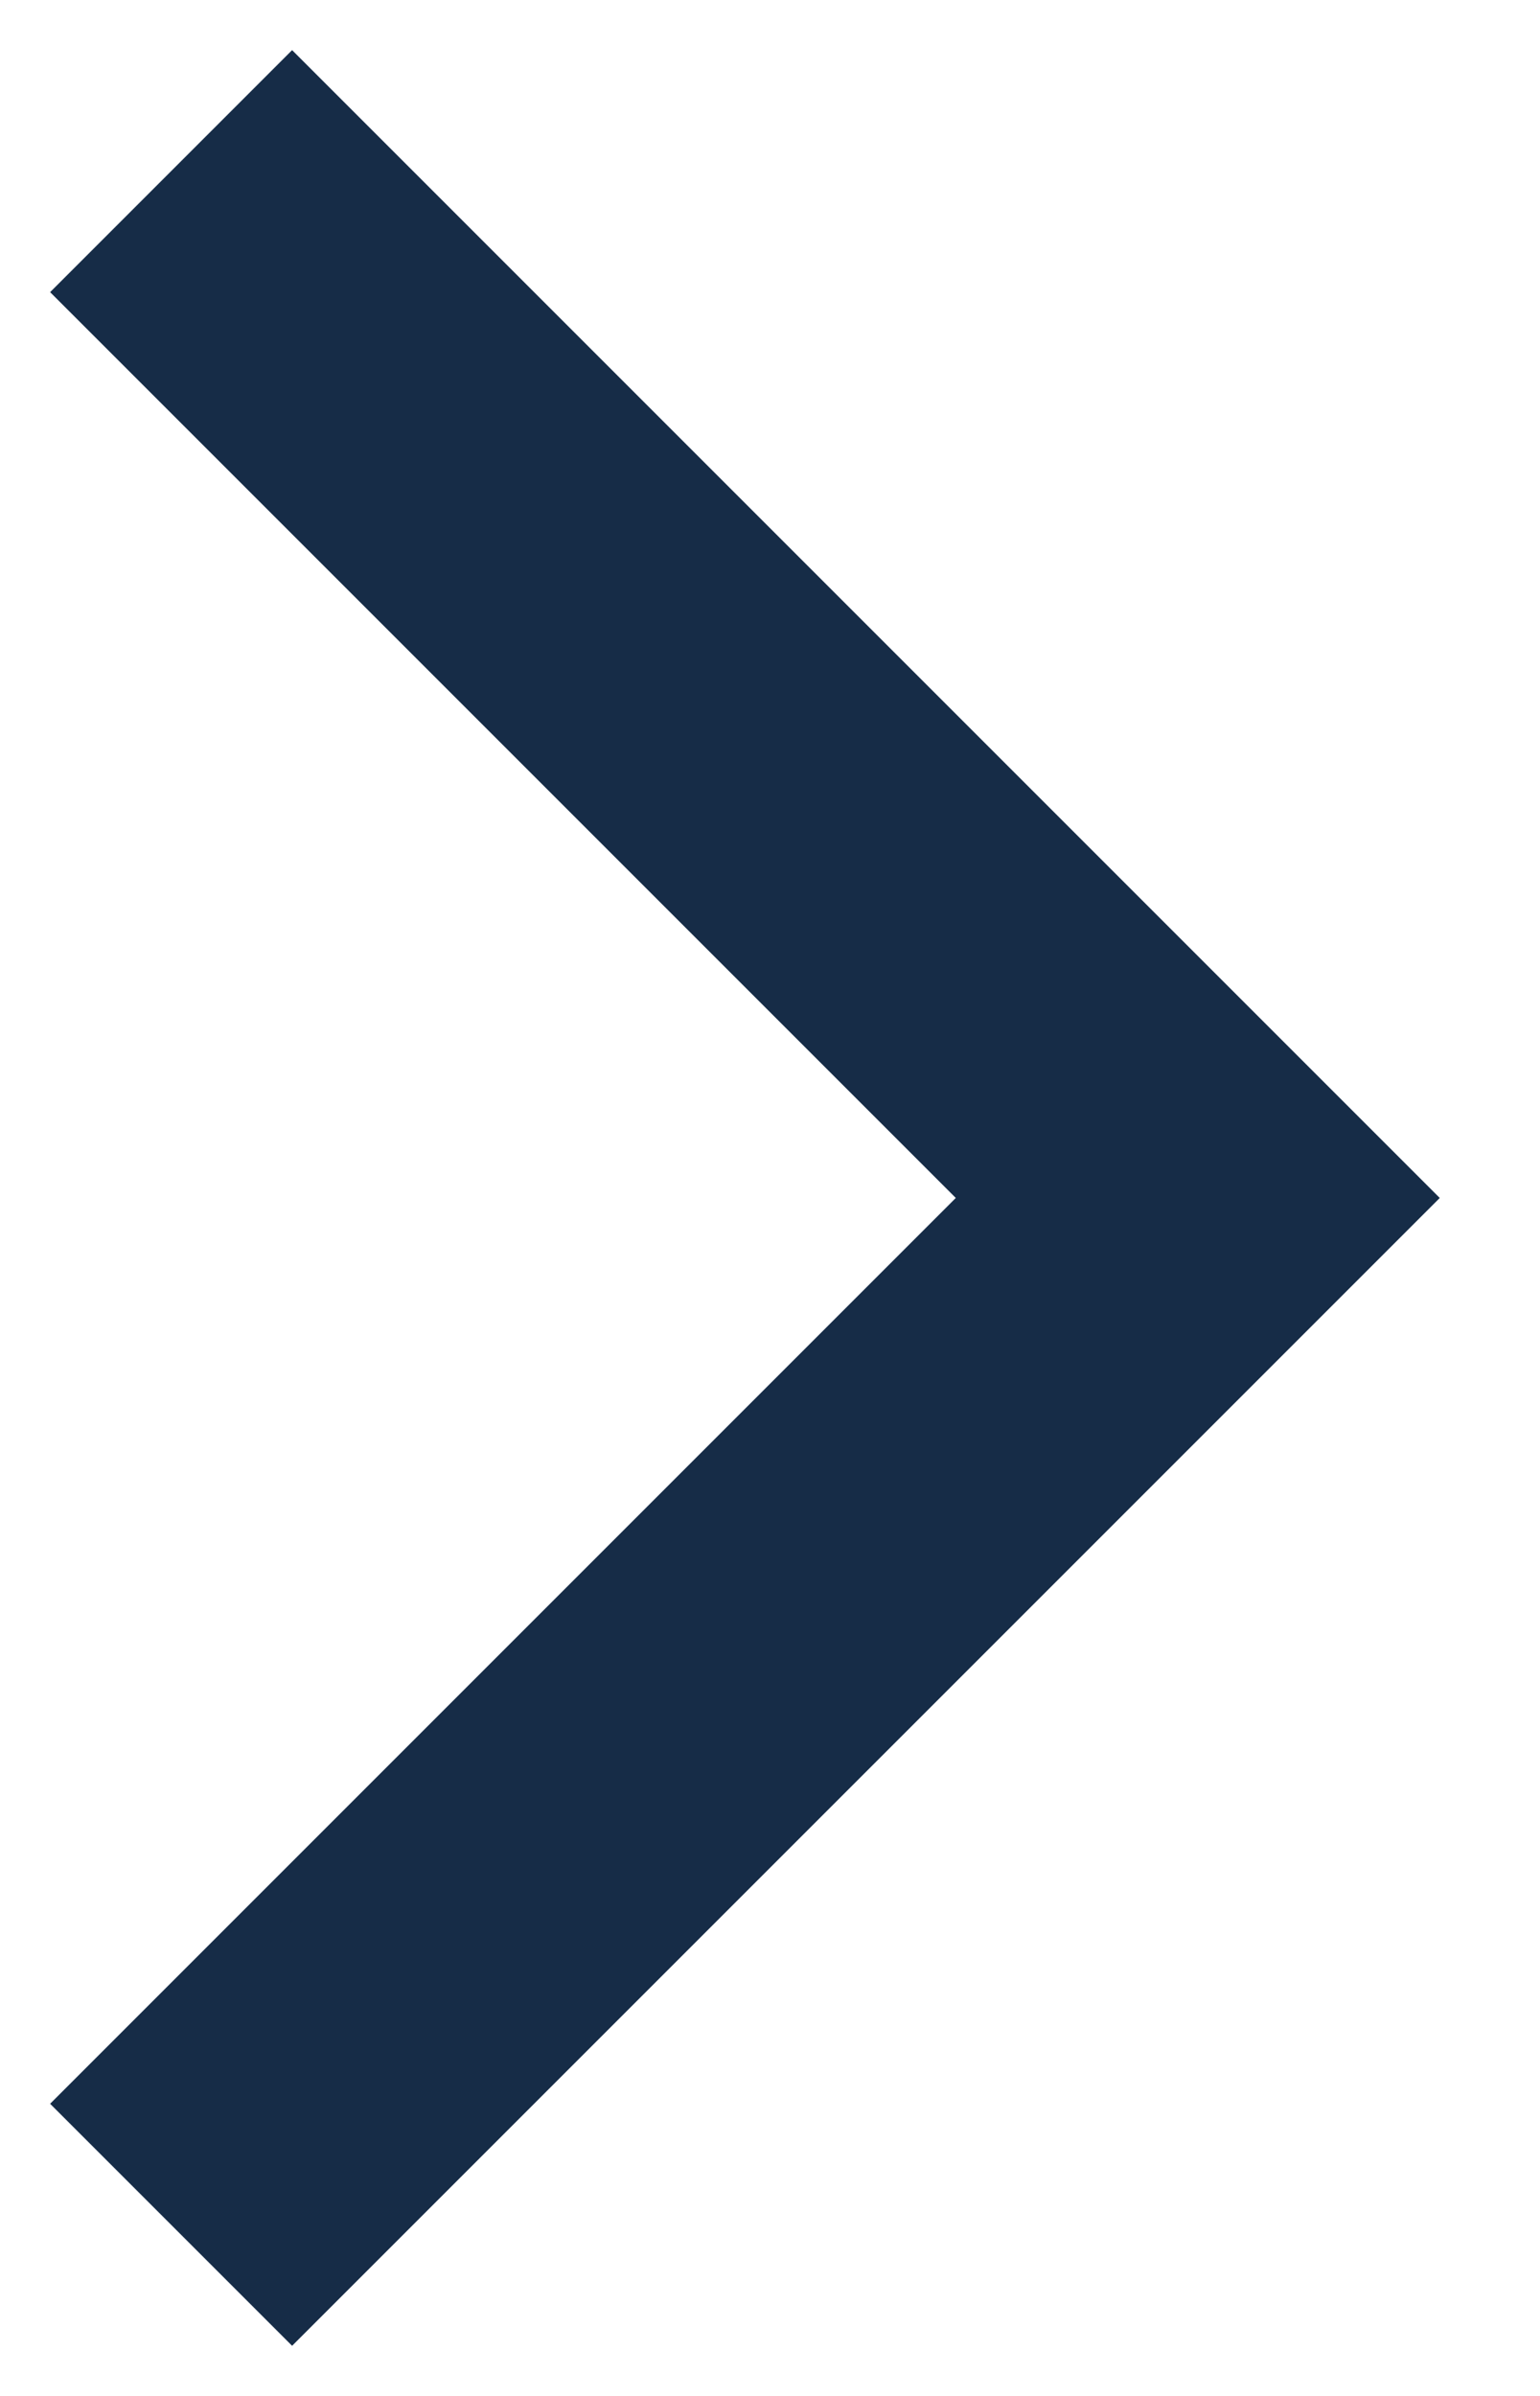 <?xml version="1.0" encoding="UTF-8"?>
<svg width="9px" height="14px" viewBox="0 0 9 14" version="1.1" xmlns="http://www.w3.org/2000/svg" xmlns:xlink="http://www.w3.org/1999/xlink">
    <title>Arrow</title>
    <g id="Website-(Desktop)" stroke="none" stroke-width="1" fill="none" fill-rule="evenodd" fill-opacity="0">
        <g id="Blog" transform="translate(-835, -2113)" fill="#000000" fill-rule="nonzero" stroke="#162C47" stroke-width="2">
            <g id="Blogs" transform="translate(0, 1101)">
                <g id="Pagination" transform="translate(580, 999)">
                    <g id="Arrow" transform="translate(240, 0)">
                        <polyline transform="translate(19, 20) rotate(-180) translate(-19, -20) " points="22 14 16 20 22 26"></polyline>
                    </g>
                </g>
            </g>
        </g>
    </g>
</svg>
